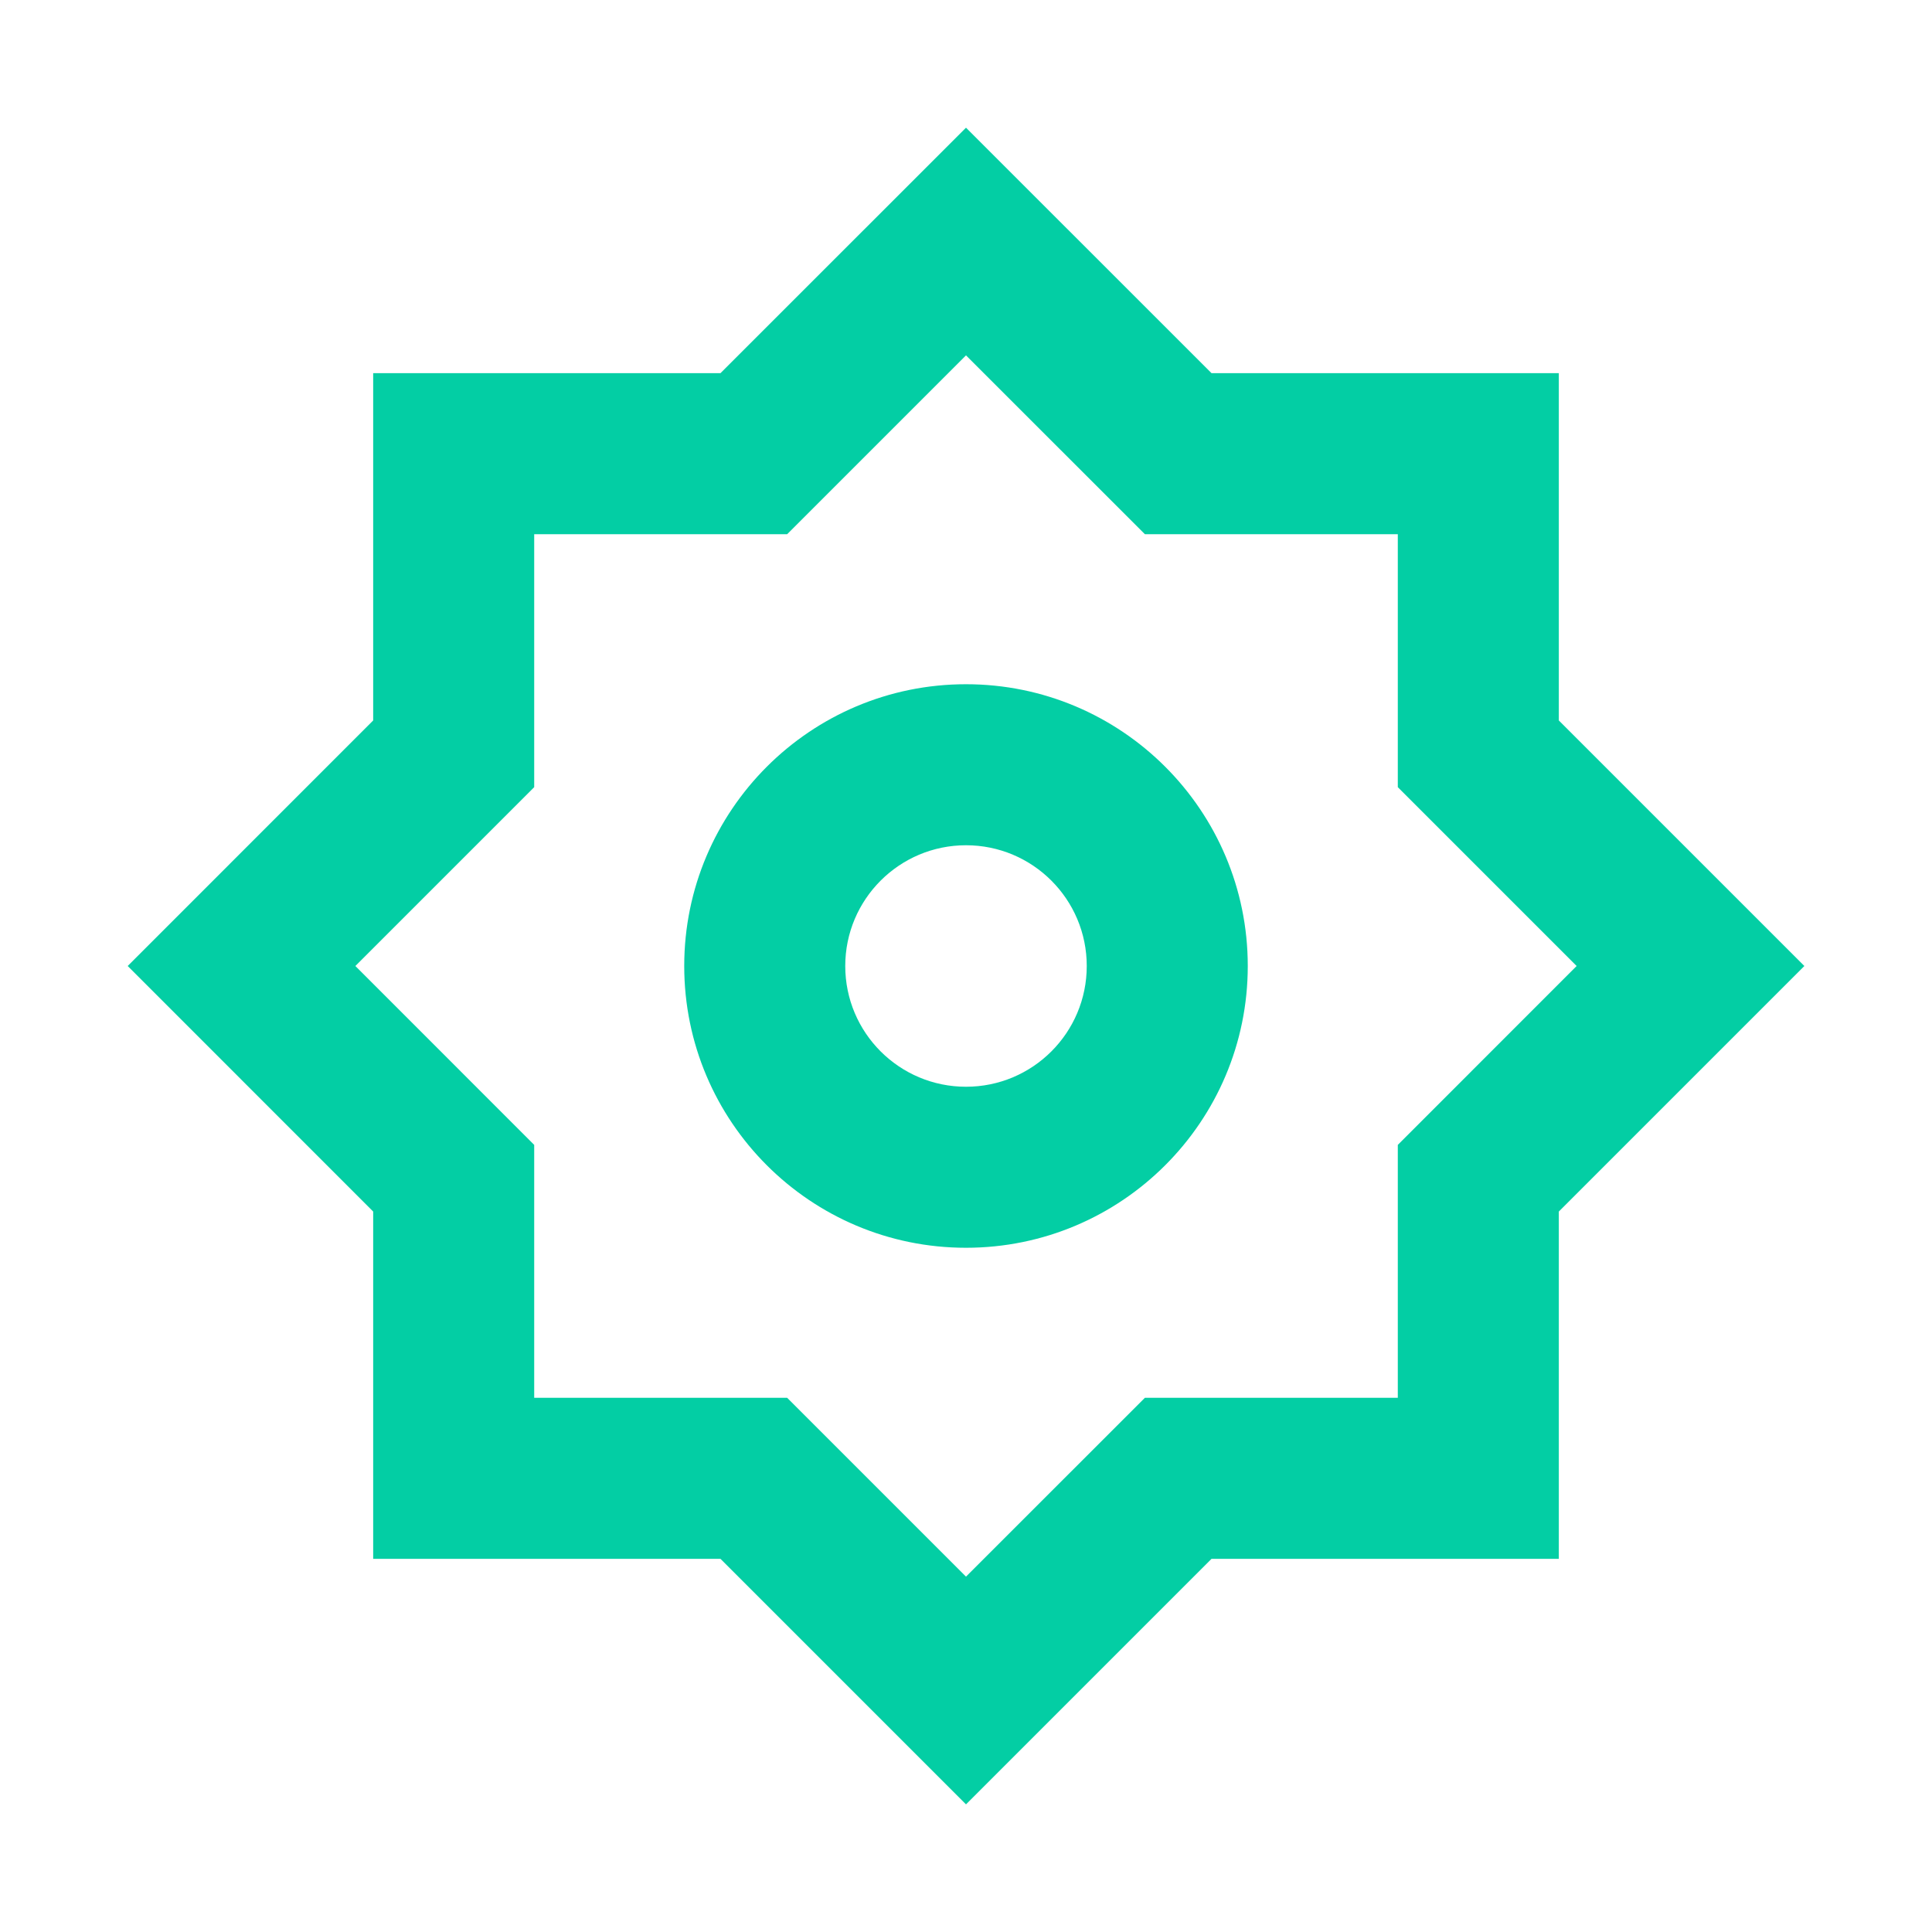 <svg width="32" height="32" viewBox="0 0 32 32" fill="none" xmlns="http://www.w3.org/2000/svg">
<path fill-rule="evenodd" clip-rule="evenodd" d="M16 11.333C13.423 11.333 11.333 13.423 11.333 16C11.333 18.577 13.423 20.667 16 20.667C18.577 20.667 20.667 18.577 20.667 16C20.667 13.423 18.577 11.333 16 11.333ZM14 16C14 14.896 14.896 14 16 14C17.105 14 18 14.896 18 16C18 17.105 17.105 18 16 18C14.896 18 14 17.105 14 16Z" fill="#03CEA4"/>
<path fill-rule="evenodd" clip-rule="evenodd" d="M20.067 6.181L16 2.115L11.933 6.181H6.181V11.933L2.115 16L6.181 20.067V25.819H11.933L16 29.886L20.067 25.819H25.819V20.067L29.886 16L25.819 11.933V6.181H20.067ZM13.038 8.848L16 5.886L18.963 8.848H23.152V13.038L26.114 16L23.152 18.963V23.152H18.963L16 26.114L13.038 23.152H8.848V18.963L5.886 16L8.848 13.038V8.848H13.038Z" fill="#03CEA4"/>
</svg>
